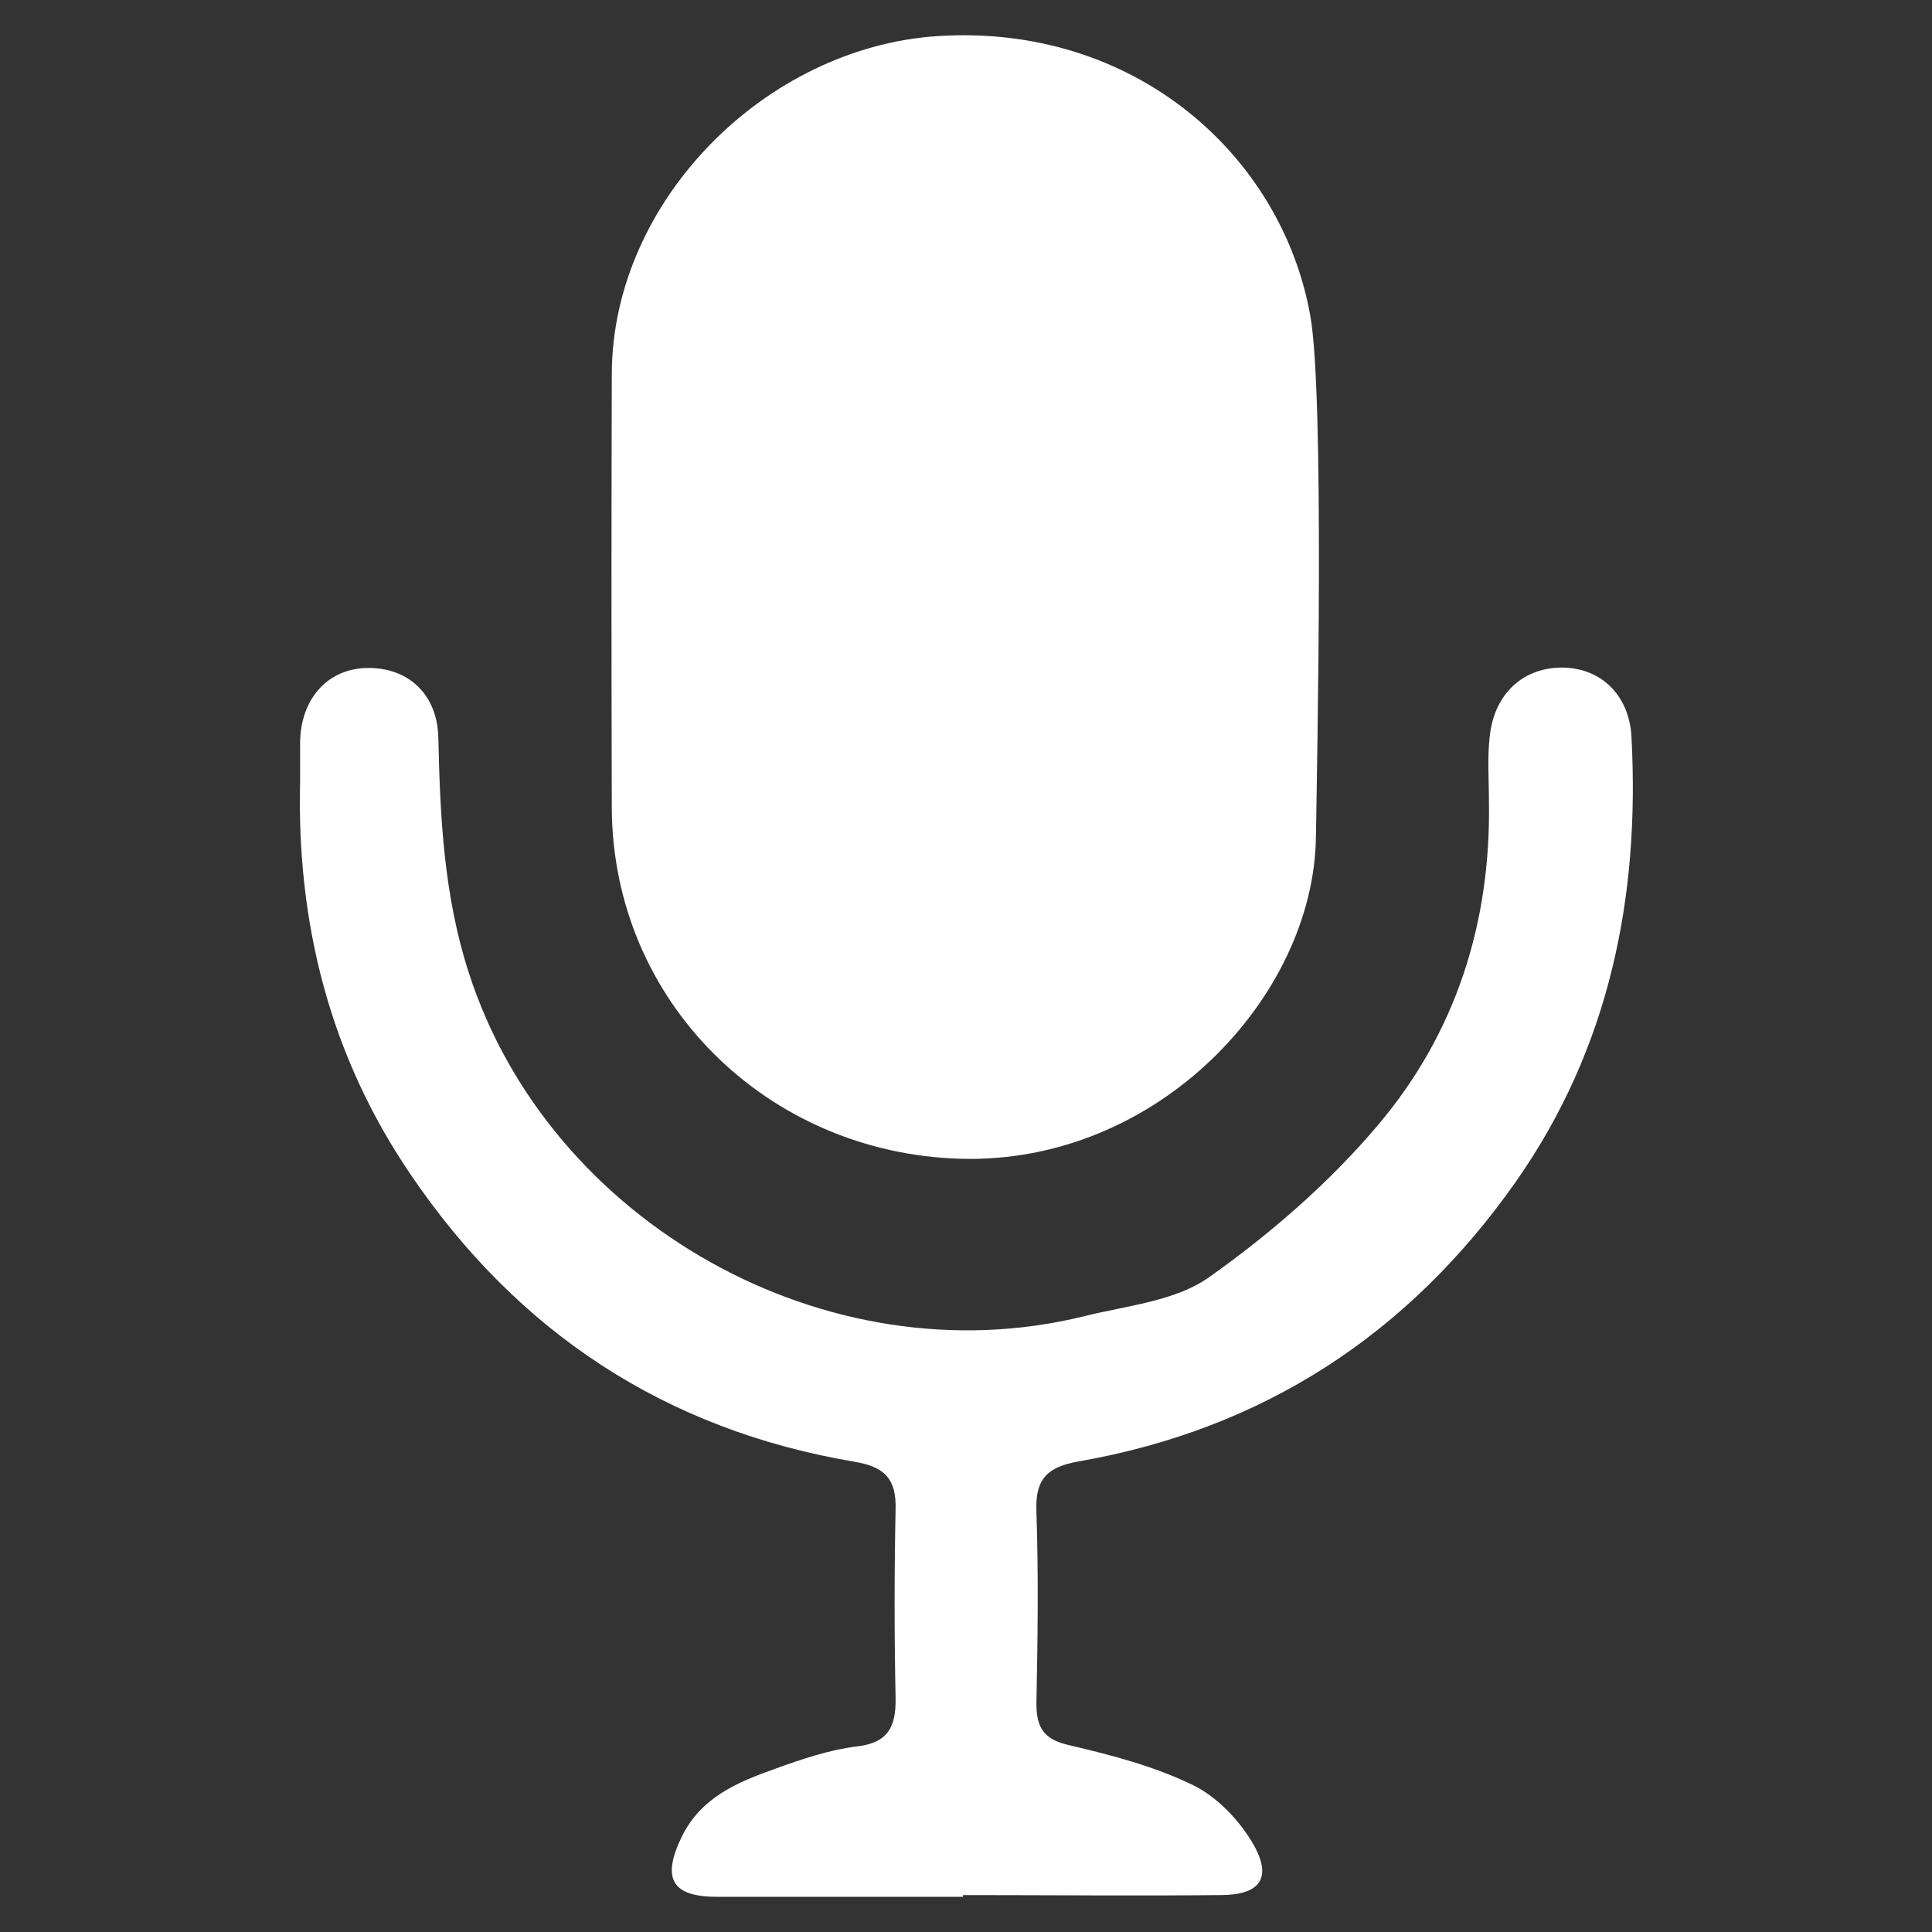 <?xml version="1.0" encoding="UTF-8"?>
<svg id="Layer_1" xmlns="http://www.w3.org/2000/svg" viewBox="0 0 45 45">
  <rect x="0" y="0" width="45" height="45" fill="#333333" stroke="none"/>
  <defs>
    <style>
      .cls-1 {
        fill: #fff;
      }
    </style>
  </defs>
  <path class="cls-1" d="M30.65,19.5c-.05,3.71-3.69,7.62-8.28,7.49-4.5-.13-8.1-3.66-8.12-8.17-.01-3.37-.01-6.74,0-10.11.01-4.02,3.57-7.61,7.6-7.87,4.59-.29,8.01,2.79,8.67,6.52.33,1.83.16,10.27.13,12.15Z"/>
  <path class="cls-1" d="M22.43,44.18c-1.91,0-3.82,0-5.73,0-1.06,0-1.29-.43-.82-1.4.45-.92,1.3-1.27,2.17-1.58.61-.22,1.25-.44,1.89-.52.75-.08.93-.46.92-1.13-.03-1.46-.03-2.93,0-4.39.02-.7-.24-.99-.94-1.11-4.41-.74-7.86-3.01-10.36-6.7-1.87-2.75-2.65-5.83-2.57-9.14,0-.3,0-.6,0-.89,0-1.01.61-1.72,1.51-1.76.98-.04,1.69.59,1.71,1.63.04,1.85.13,3.68.71,5.47,1.88,5.83,8.35,9.47,14.32,8,1-.25,2.13-.35,2.92-.91,1.44-1.02,2.81-2.21,3.94-3.55,1.81-2.14,2.63-4.71,2.58-7.54,0-.51-.04-1.02.02-1.52.11-1,.8-1.61,1.72-1.59.88.02,1.53.65,1.58,1.61.2,3.73-.51,7.25-2.69,10.36-2.5,3.56-5.89,5.77-10.19,6.52-.73.13-1.01.41-.98,1.16.05,1.49.03,2.98,0,4.48,0,.57.18.84.77.97.98.23,1.98.49,2.88.93.57.28,1.09.83,1.41,1.39.44.78.14,1.17-.77,1.17-2,.02-4,0-6,0h0Z"/>
</svg>